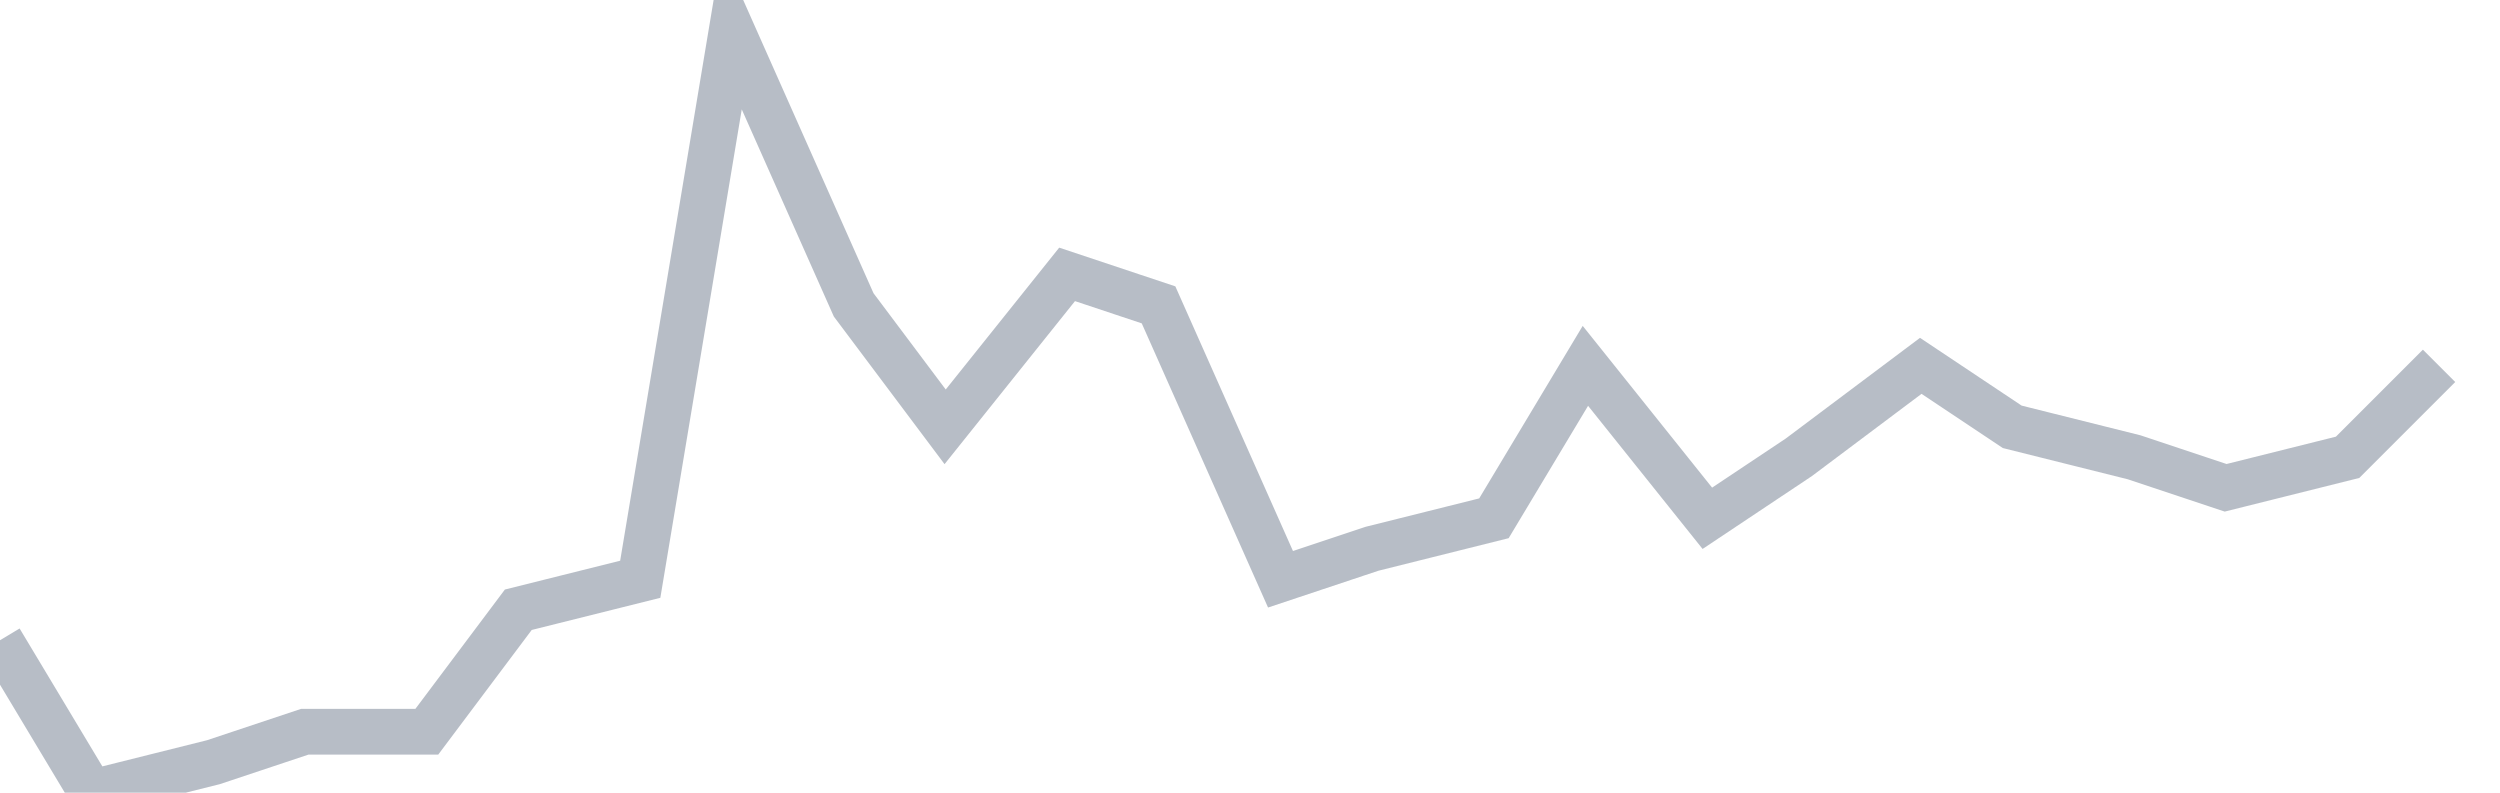 <svg width="82" height="26" fill="none" xmlns="http://www.w3.org/2000/svg"><path d="M0 21l3 5 4-1 3-1h4l3-4 4-1 3-18 4 9 3 4 4-5 3 1 4 9 3-1 4-1 3-5 4 5 3-2 4-3 3 2 4 1 3 1 4-1 3-3" stroke="#B7BDC6" stroke-width="1.5"/></svg>